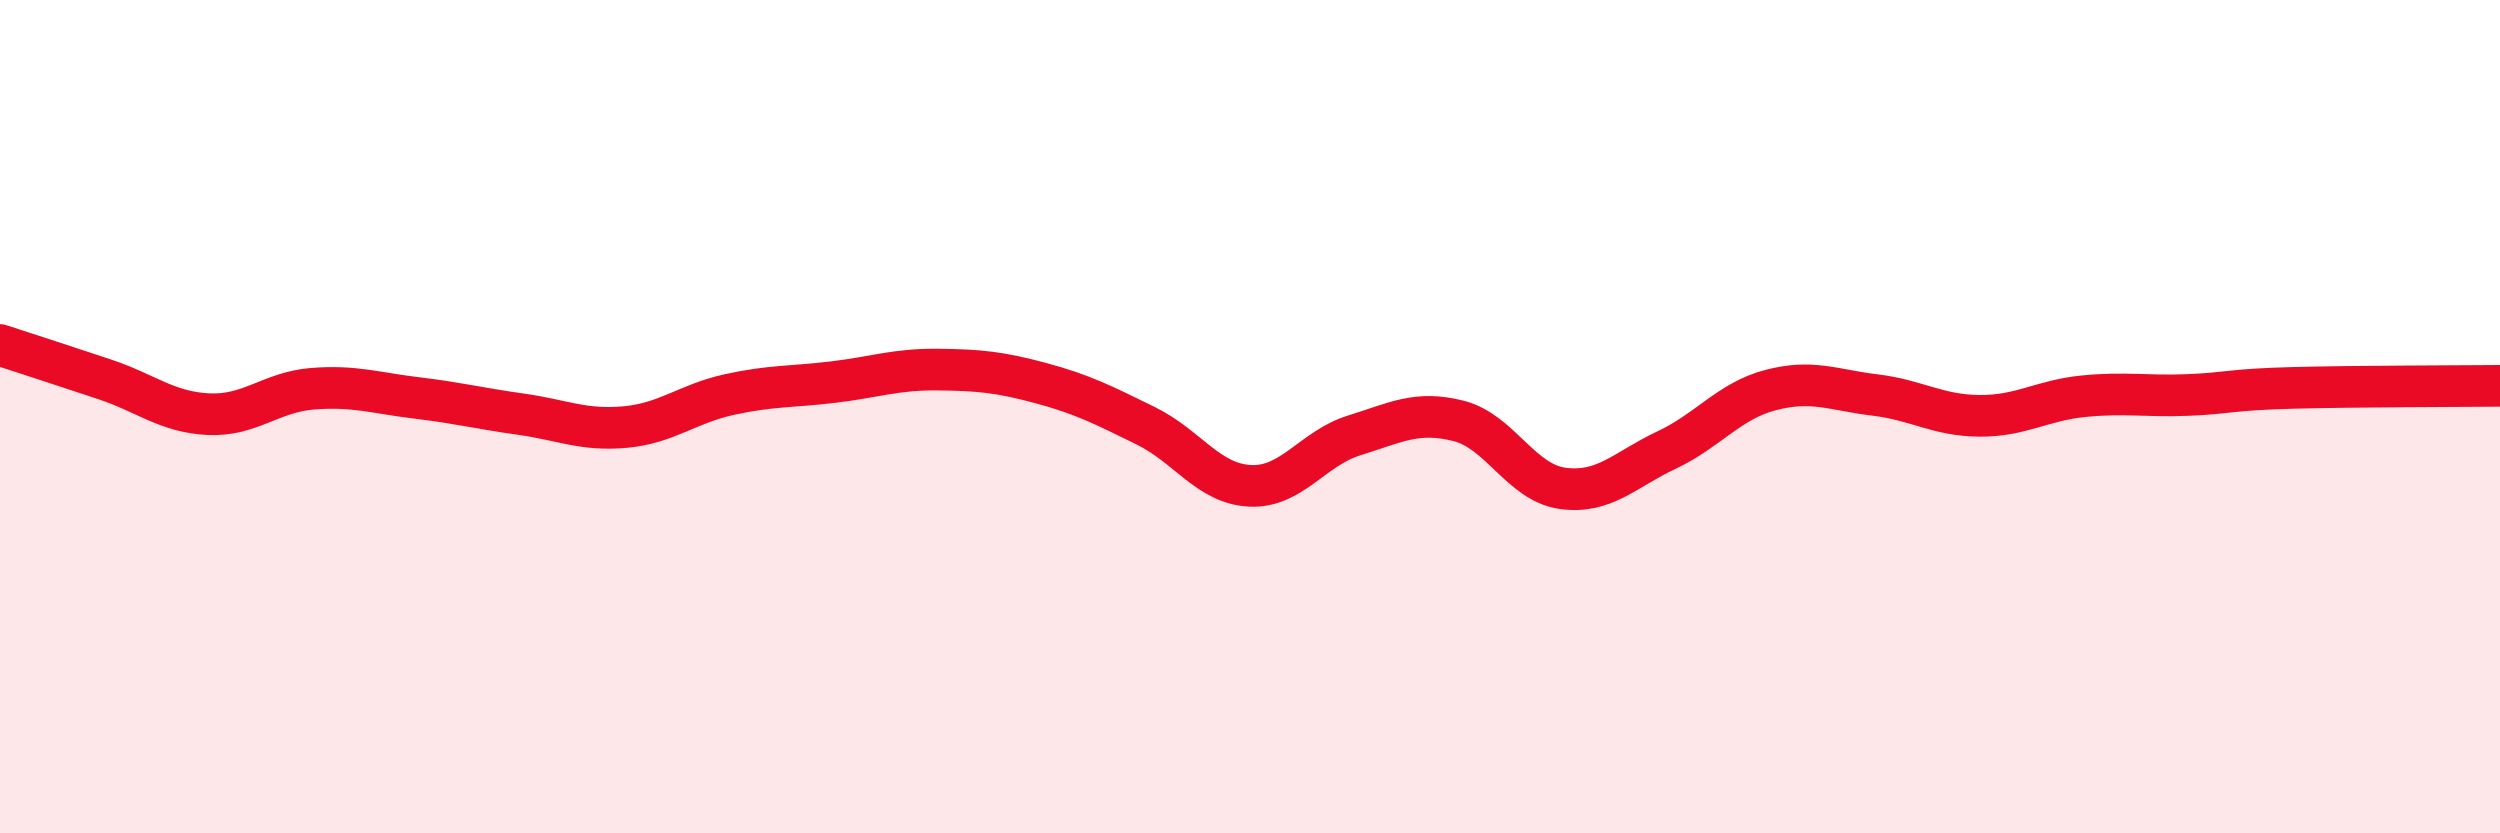 
    <svg width="60" height="20" viewBox="0 0 60 20" xmlns="http://www.w3.org/2000/svg">
      <path
        d="M 0,8.28 C 0.5,8.44 1.5,8.77 2.5,9.1 C 3.5,9.43 4,9.89 5,9.94 C 6,9.99 6.5,9.41 7.5,9.33 C 8.5,9.25 9,9.43 10,9.55 C 11,9.67 11.5,9.8 12.5,9.94 C 13.5,10.08 14,10.34 15,10.25 C 16,10.16 16.5,9.69 17.5,9.47 C 18.5,9.25 19,9.29 20,9.17 C 21,9.05 21.5,8.86 22.5,8.87 C 23.5,8.88 24,8.93 25,9.2 C 26,9.47 26.5,9.73 27.5,10.22 C 28.5,10.71 29,11.61 30,11.66 C 31,11.71 31.5,10.76 32.5,10.45 C 33.5,10.14 34,9.85 35,10.1 C 36,10.35 36.5,11.58 37.5,11.72 C 38.5,11.86 39,11.27 40,10.8 C 41,10.33 41.5,9.62 42.5,9.36 C 43.5,9.1 44,9.36 45,9.48 C 46,9.6 46.5,9.97 47.5,9.98 C 48.5,9.99 49,9.61 50,9.51 C 51,9.41 51.5,9.52 52.5,9.48 C 53.5,9.44 53.5,9.35 55,9.31 C 56.5,9.27 59,9.27 60,9.26L60 20L0 20Z"
        fill="#EB0A25"
        opacity="0.1"
        stroke-linecap="round"
        stroke-linejoin="round"
      />
      <path
        d="M 0,8.28 C 0.5,8.44 1.5,8.77 2.5,9.1 C 3.5,9.43 4,9.89 5,9.94 C 6,9.99 6.5,9.41 7.5,9.33 C 8.5,9.25 9,9.43 10,9.55 C 11,9.67 11.5,9.8 12.5,9.94 C 13.5,10.08 14,10.34 15,10.25 C 16,10.16 16.5,9.69 17.5,9.47 C 18.5,9.25 19,9.29 20,9.17 C 21,9.05 21.5,8.86 22.5,8.87 C 23.5,8.88 24,8.93 25,9.2 C 26,9.47 26.5,9.73 27.5,10.22 C 28.5,10.71 29,11.61 30,11.66 C 31,11.71 31.5,10.76 32.5,10.45 C 33.5,10.14 34,9.85 35,10.1 C 36,10.35 36.5,11.58 37.5,11.72 C 38.5,11.86 39,11.27 40,10.8 C 41,10.33 41.5,9.62 42.5,9.36 C 43.5,9.1 44,9.36 45,9.48 C 46,9.6 46.5,9.97 47.5,9.98 C 48.5,9.99 49,9.61 50,9.51 C 51,9.41 51.5,9.52 52.5,9.48 C 53.5,9.44 53.5,9.35 55,9.31 C 56.5,9.27 59,9.27 60,9.26"
        stroke="#EB0A25"
        stroke-width="1"
        fill="none"
        stroke-linecap="round"
        stroke-linejoin="round"
      />
    </svg>
  